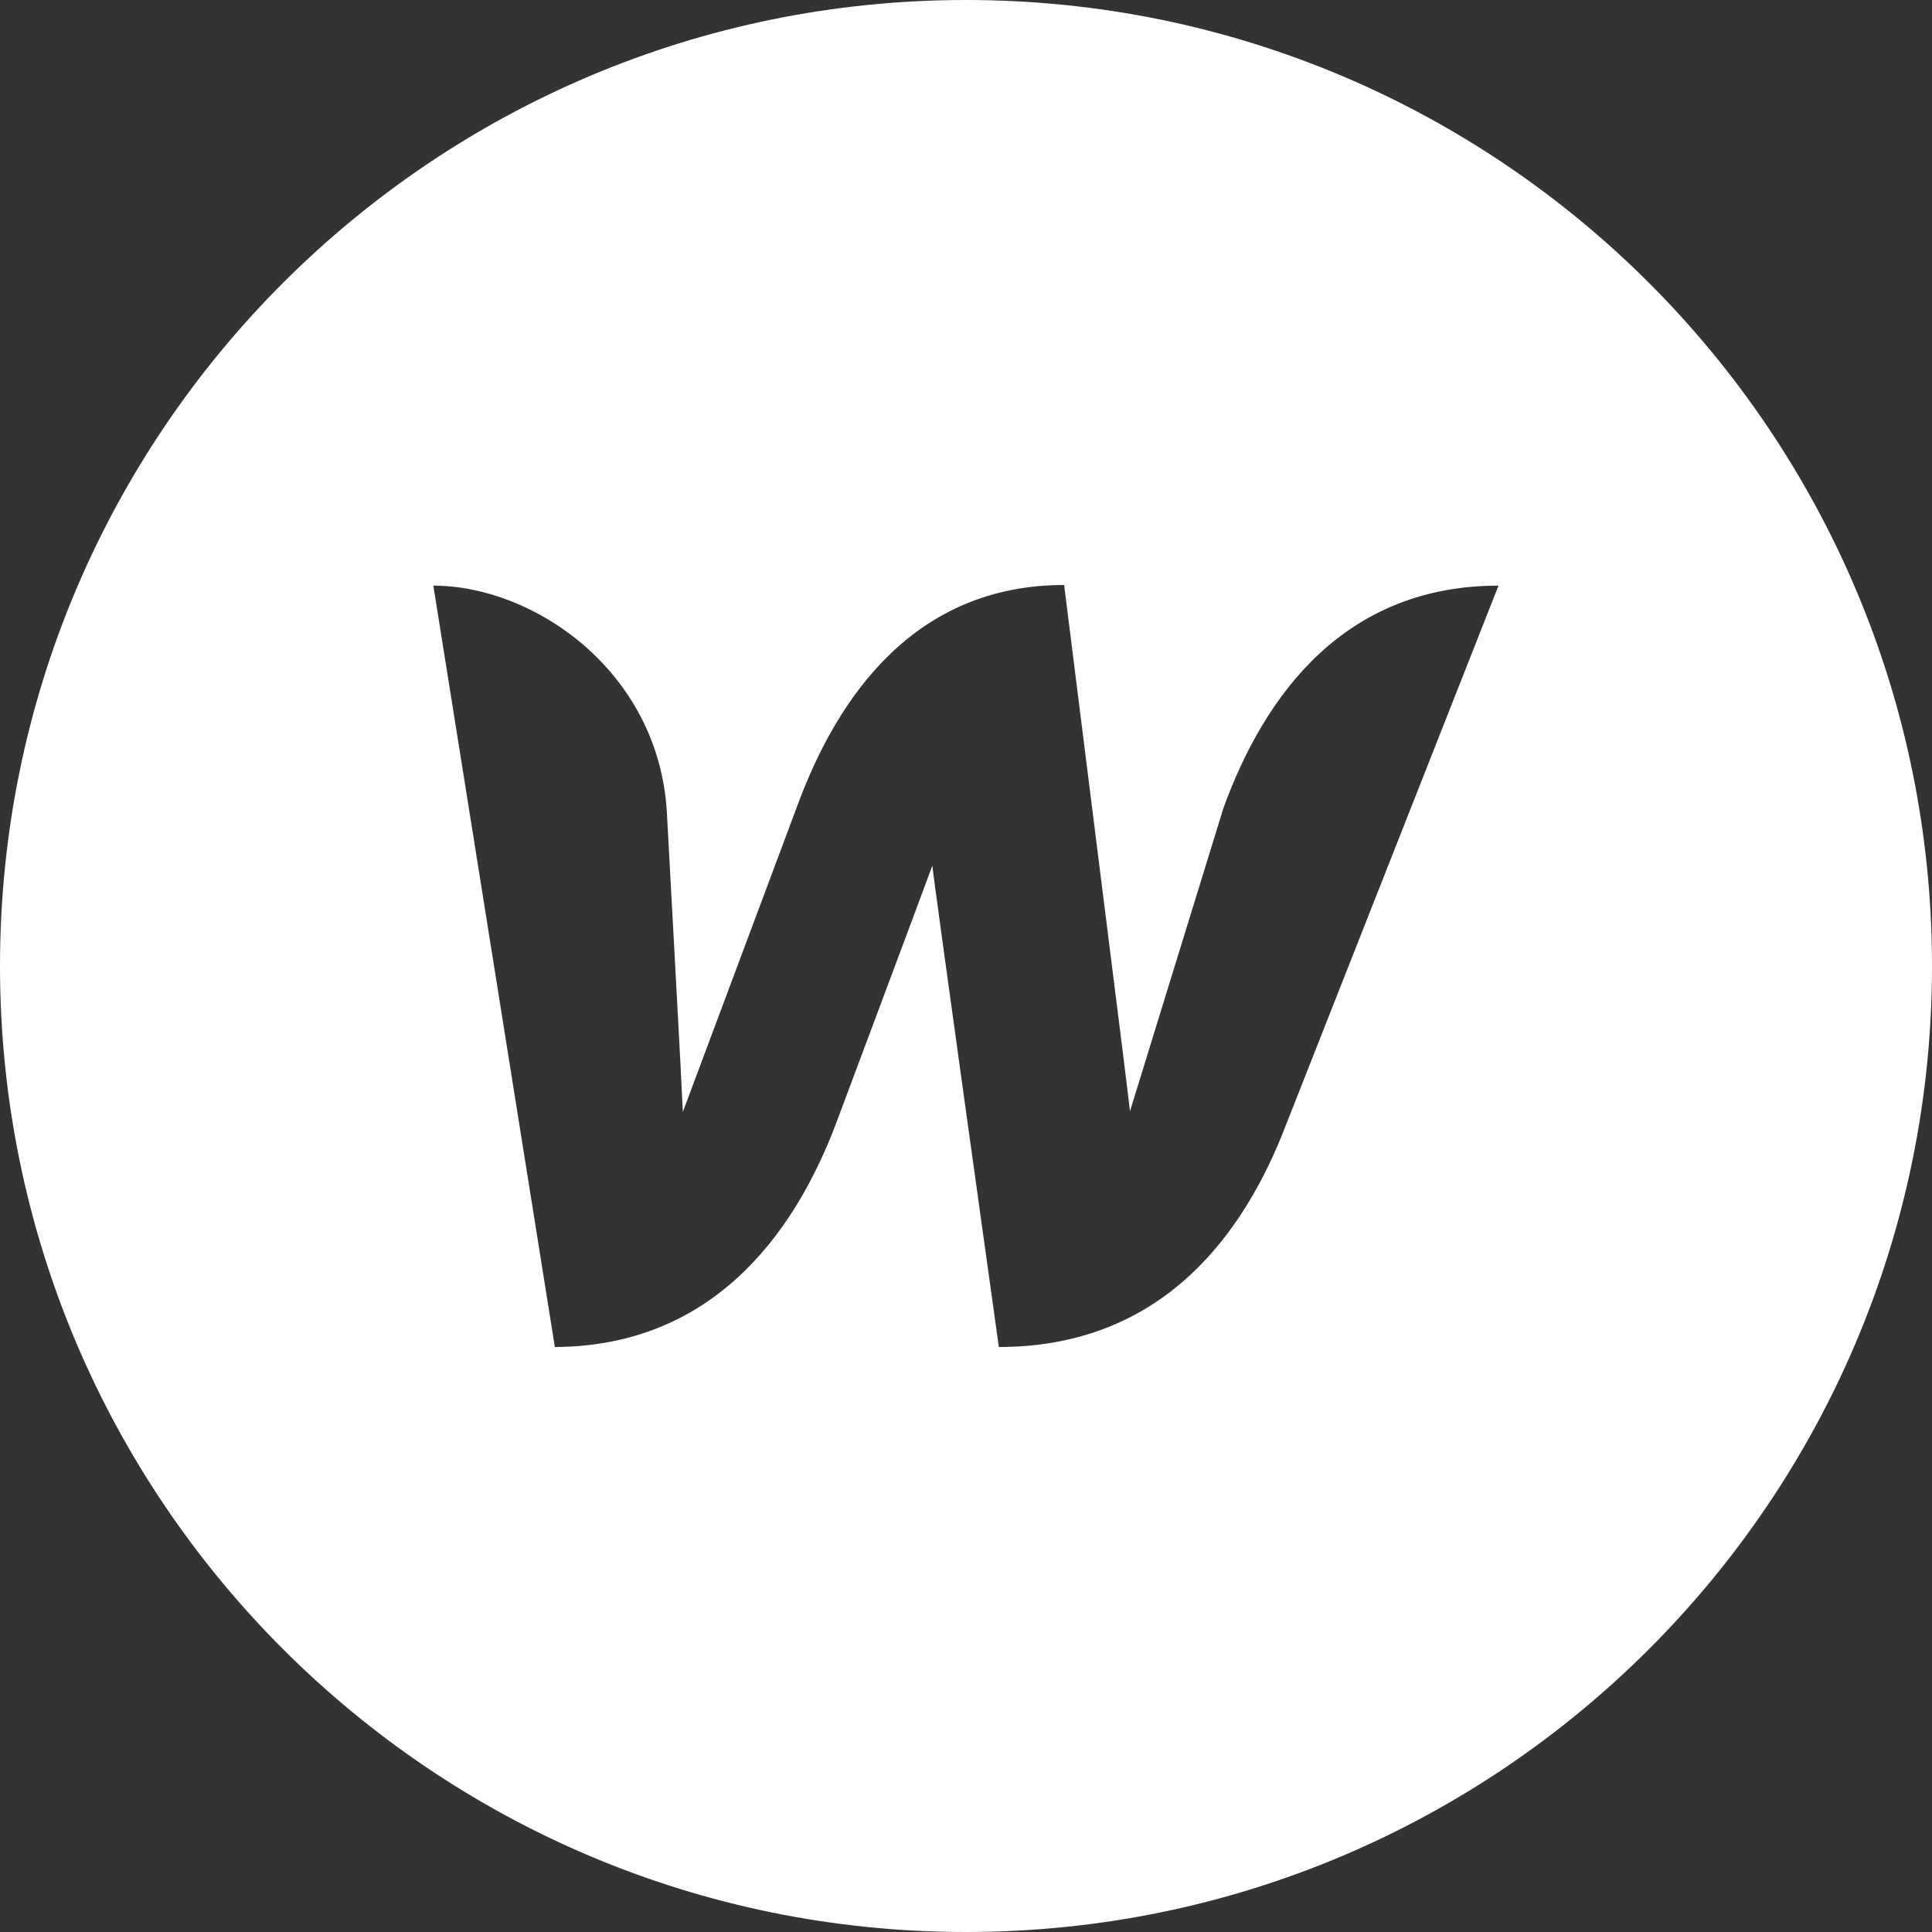 <svg width="48" height="48" viewBox="0 0 48 48" fill="none" xmlns="http://www.w3.org/2000/svg">
<rect x="0" y="0" width="48" height="48" fill="#333333" stroke="none"/>
<path fill-rule="evenodd" clip-rule="evenodd" d="M24 0C10.746 0 0 10.745 0 24C0 37.255 10.746 48 24 48C37.254 48 48 37.255 48 24C48 10.745 37.254 0 24 0ZM28.074 27.609L30.395 20.079C31.43 17.224 33.43 14.55 37.23 14.55L31.844 28.216C30.73 30.956 28.664 33.466 24.816 33.466C24.816 33.466 23.18 21.769 23.164 21.506C23.066 21.785 20.762 27.937 20.762 27.937C19.684 30.775 17.617 33.45 13.785 33.466L10.766 14.55C13.262 14.55 16.344 16.666 16.566 20.145L16.793 24.321C16.879 25.904 16.957 27.387 16.965 27.625L19.793 20.062C20.828 17.224 22.781 14.534 26.438 14.534L27.461 22.683C27.777 25.194 28.051 27.371 28.074 27.609Z" fill="white"/>
</svg>
